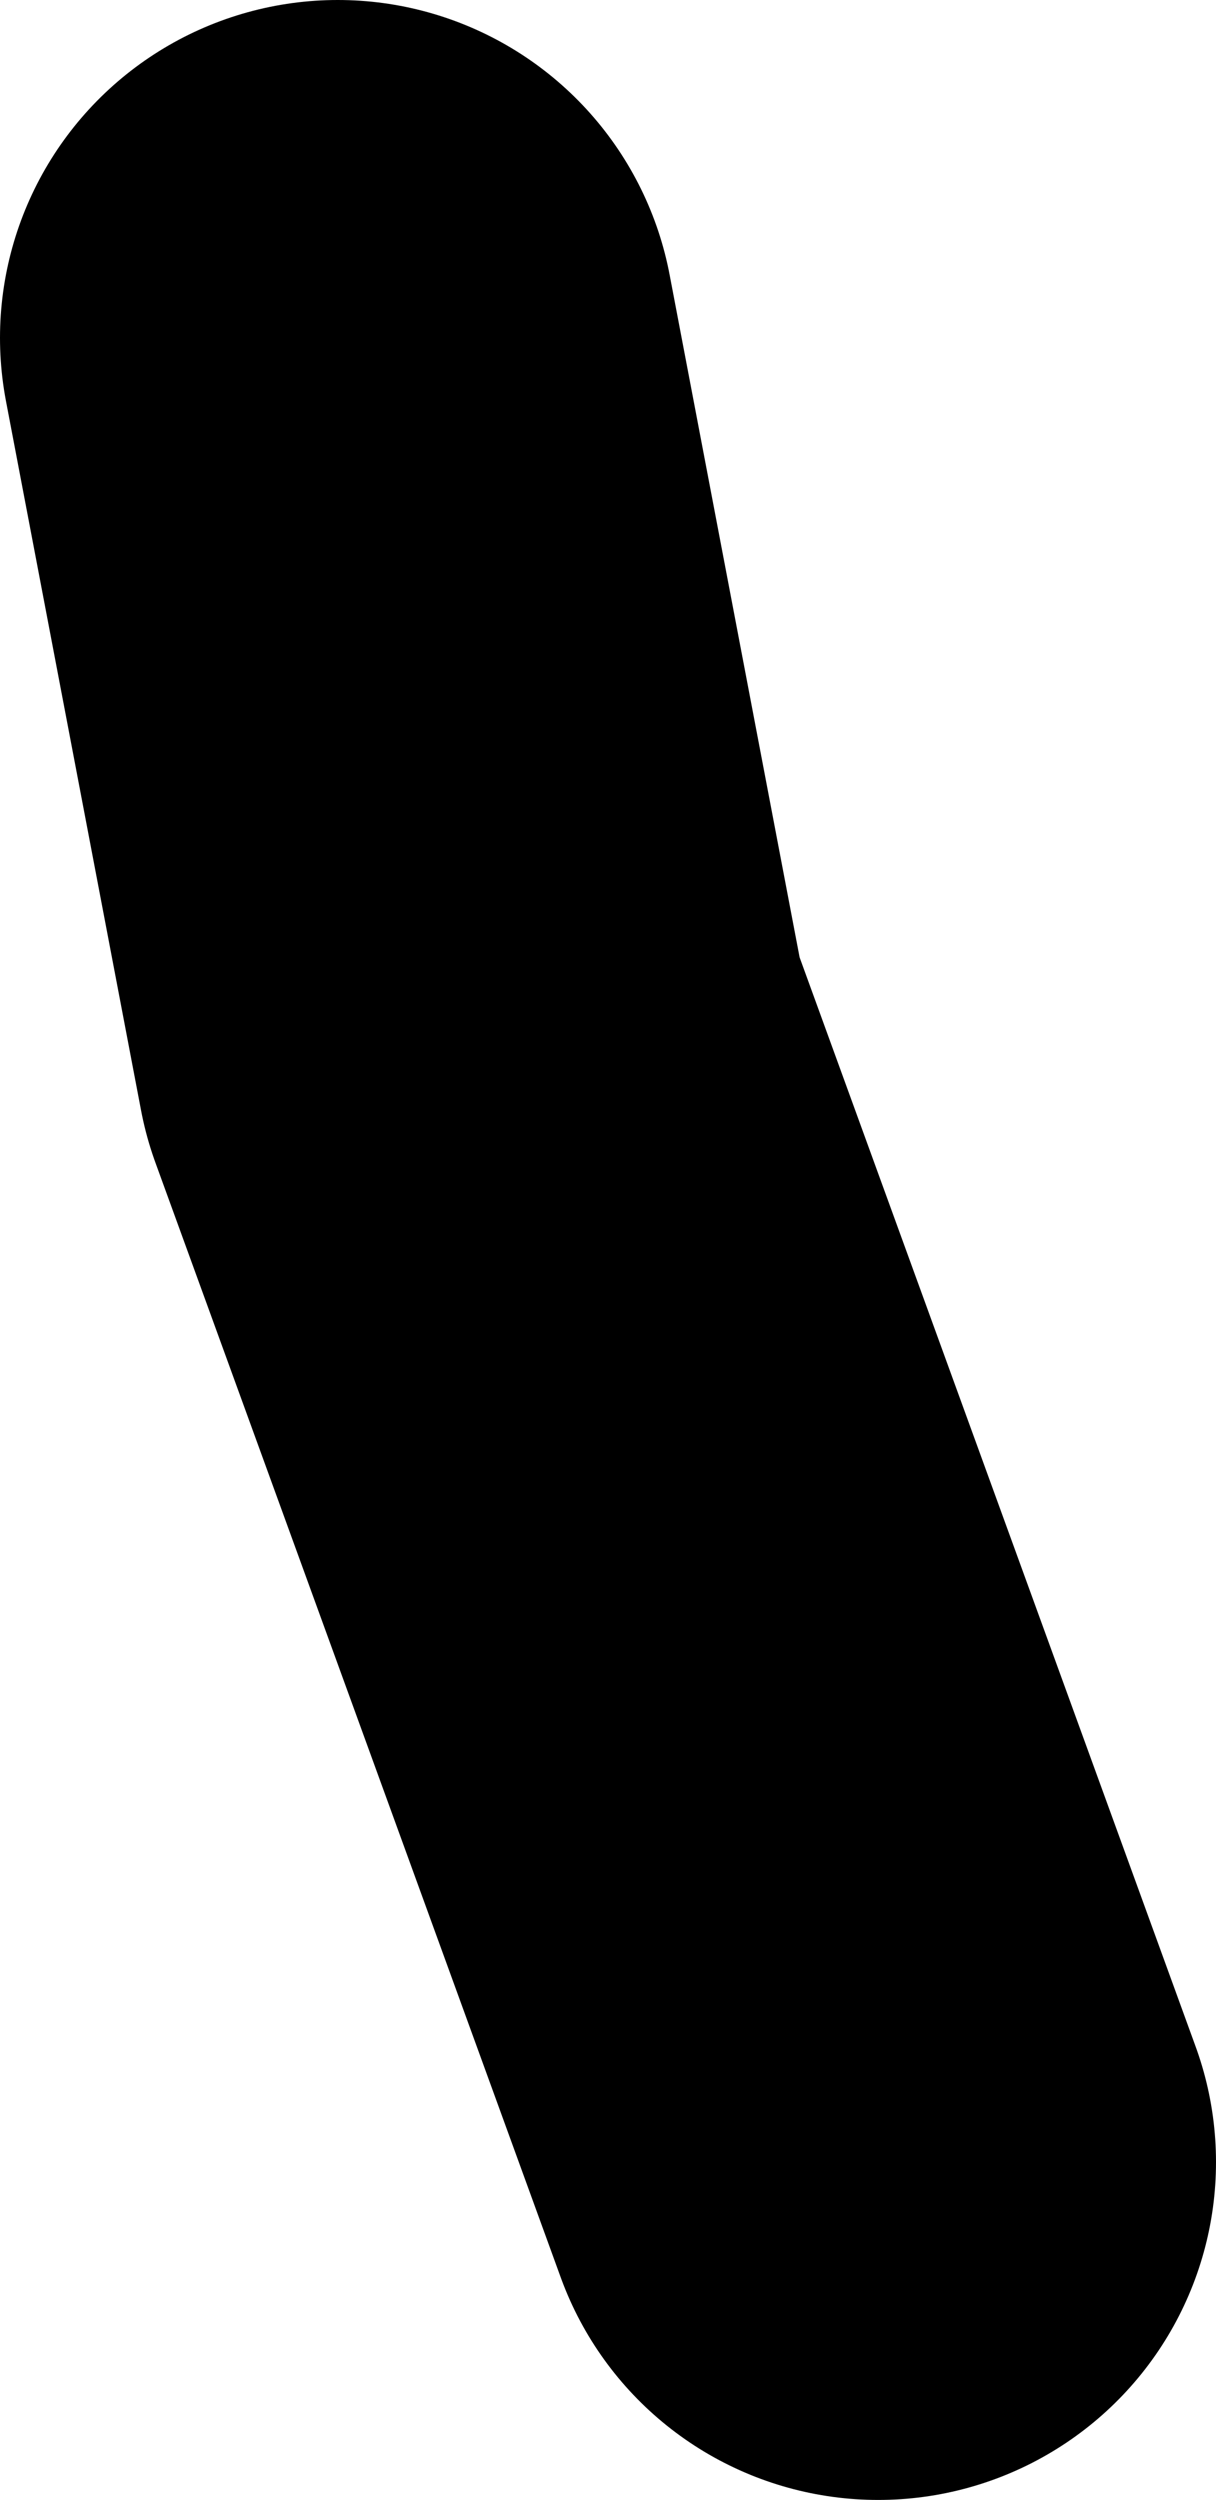 <?xml version="1.0" encoding="UTF-8" standalone="no"?>
<svg xmlns:xlink="http://www.w3.org/1999/xlink" height="37.0px" width="18.0px" xmlns="http://www.w3.org/2000/svg">
  <g transform="matrix(1.0, 0.0, 0.0, 1.0, 206.0, 33.5)">
    <path d="M-193.0 -1.5 L-199.0 -18.0 -201.0 -28.5" fill="none" stroke="#000000" stroke-linecap="round" stroke-linejoin="round" stroke-width="10.0"/>
  </g>
</svg>
